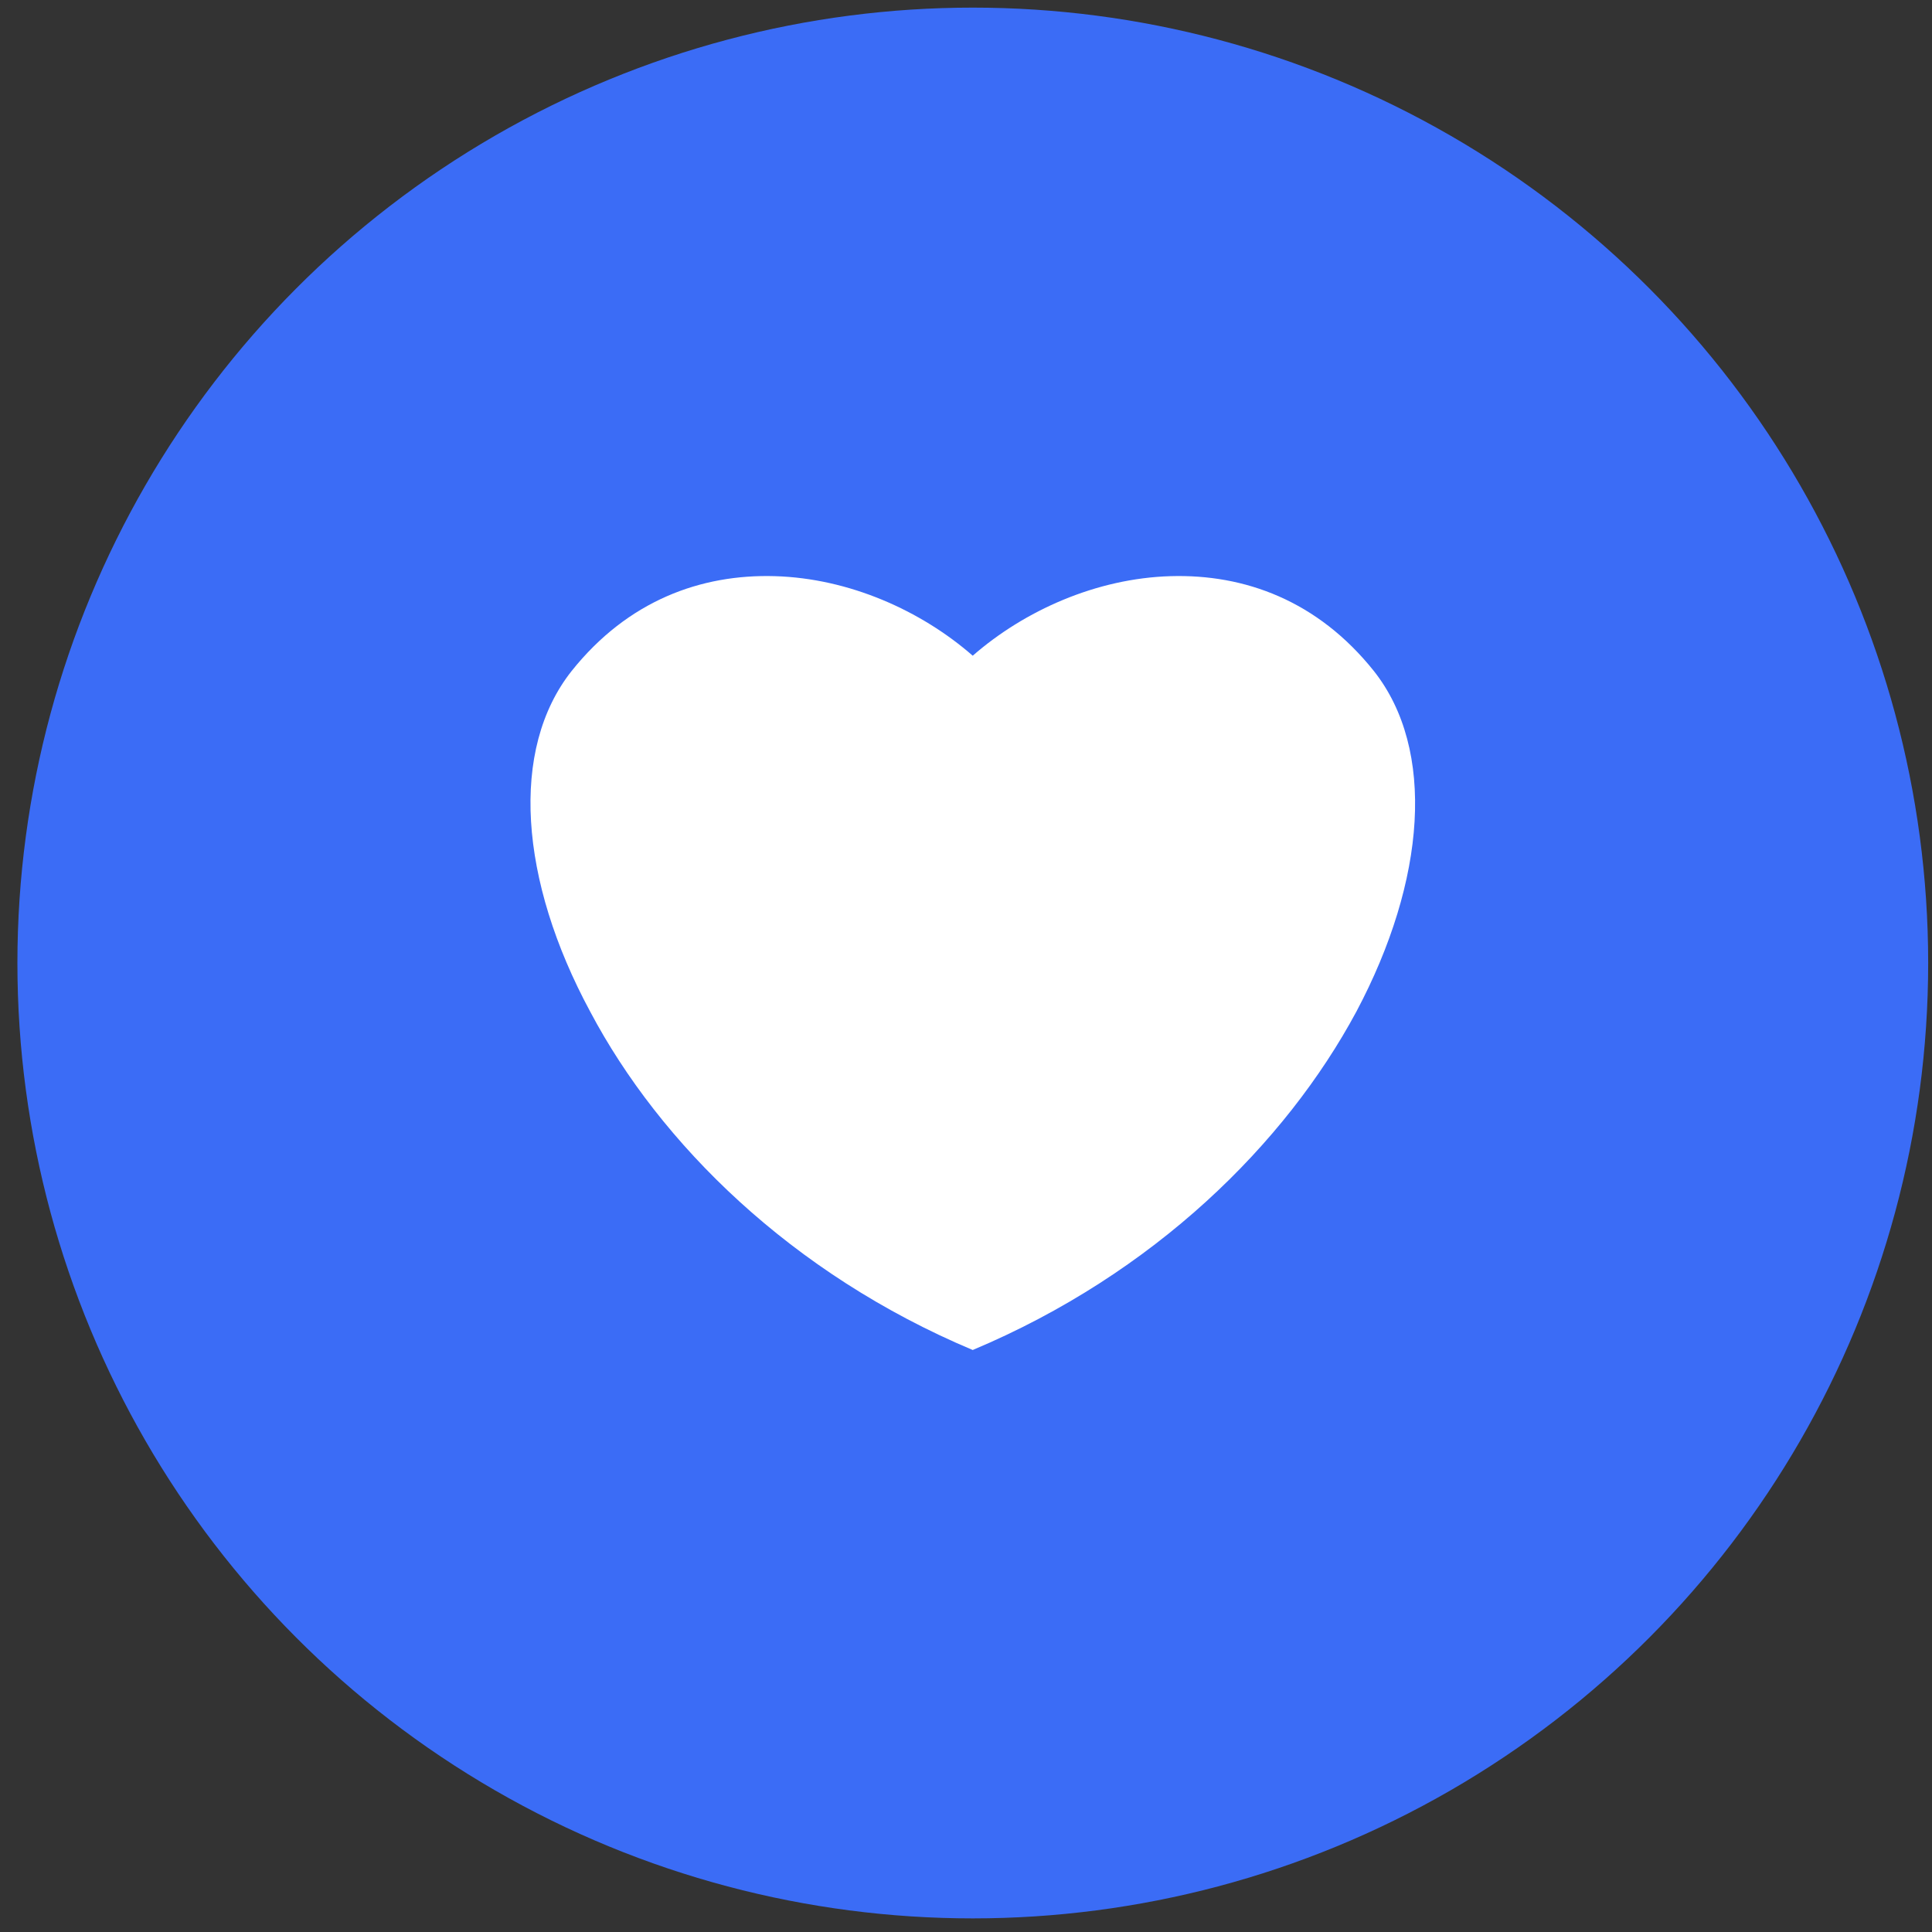 <svg width="91" height="91" viewBox="0 0 91 91" fill="none" xmlns="http://www.w3.org/2000/svg">
<rect x="0" y="0" width="91" height="91" fill="#333333" stroke="none"/>
<circle cx="45.82" cy="45.359" r="45" fill="#3B6CF6"/>
<path d="M45.817 63.587C54.365 59.993 60.551 53.859 63.888 47.647C67.174 41.461 67.636 35.3 64.71 31.604C62.066 28.293 58.626 27.035 55.135 27.138C51.644 27.24 48.256 28.755 45.817 30.885C43.379 28.755 39.991 27.24 36.5 27.138C33.009 27.035 29.569 28.293 26.925 31.604C23.999 35.3 24.461 41.461 27.798 47.647C31.084 53.859 37.27 59.993 45.817 63.587Z" fill="white"/>
</svg>
